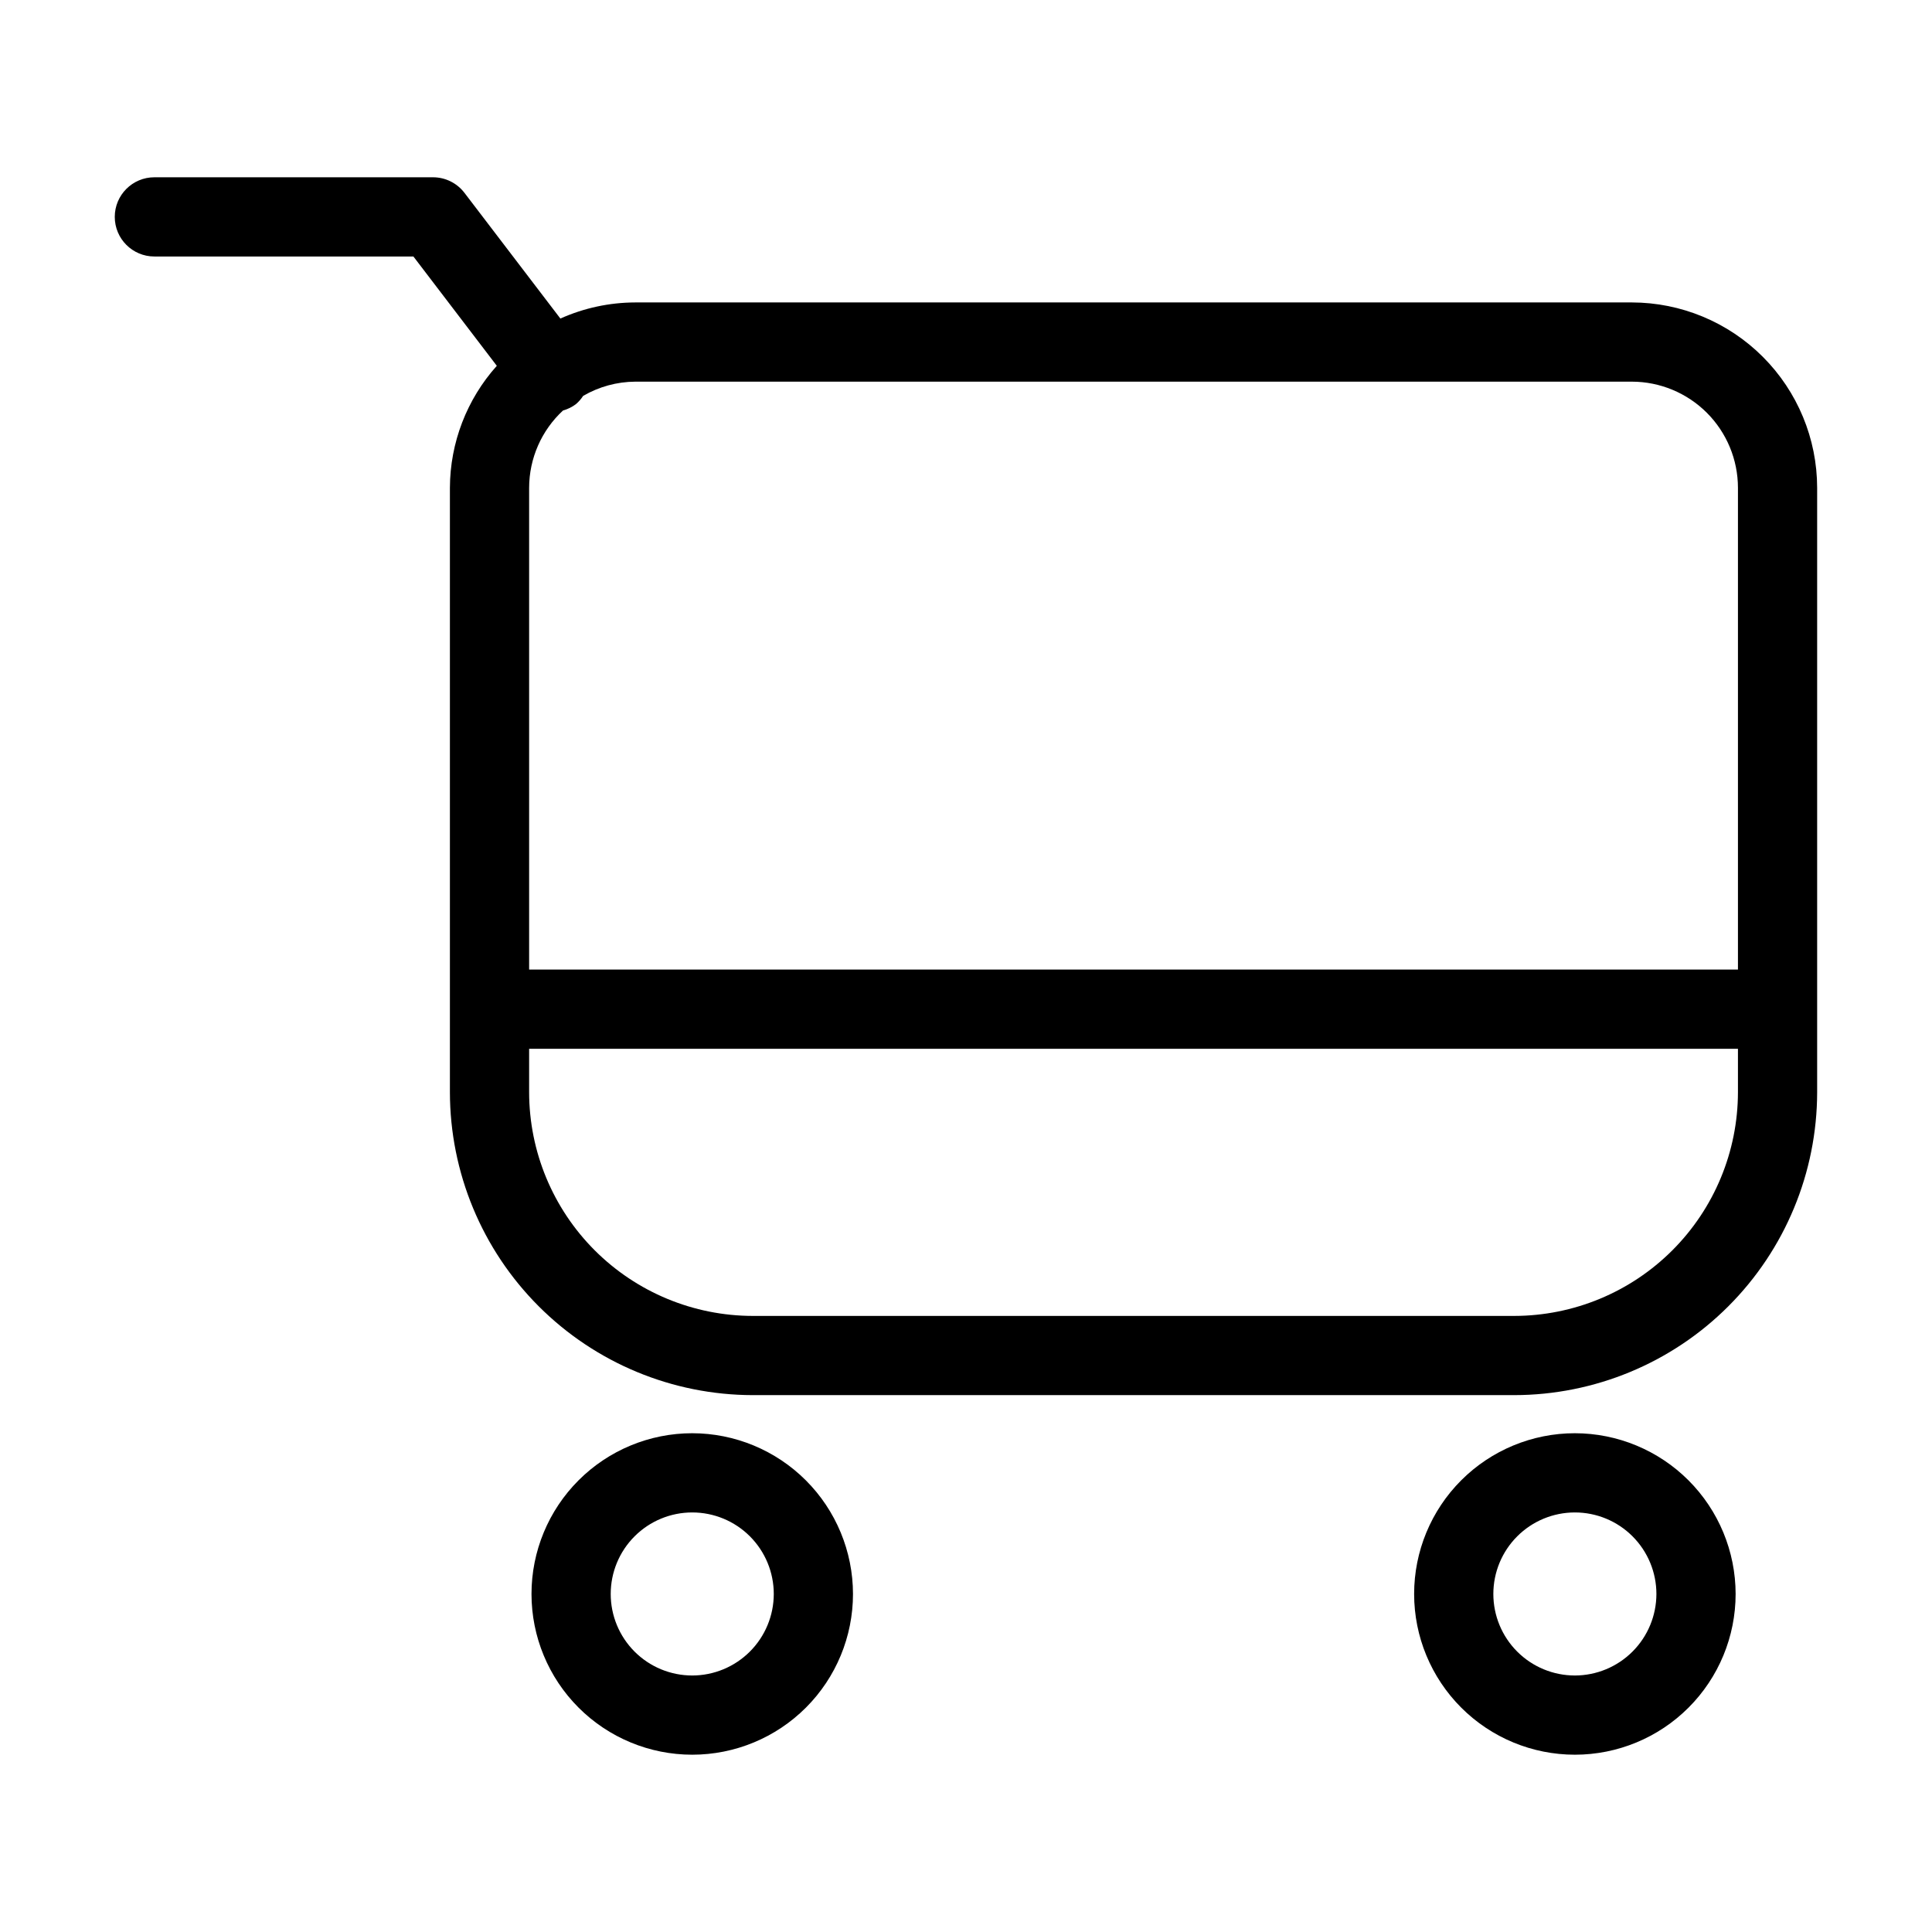 <?xml version="1.0" encoding="UTF-8"?>
<!-- Uploaded to: ICON Repo, www.svgrepo.com, Generator: ICON Repo Mixer Tools -->
<svg fill="#000000" width="800px" height="800px" version="1.1" viewBox="144 144 512 512" xmlns="http://www.w3.org/2000/svg">
 <g>
  <path d="m576.45 224.15h-264.1c-6.84 0.016-13.602 1.469-19.844 4.269l-25.414-33.309c-1.984-2.602-5.07-4.129-8.344-4.129h-73.836c-5.797 0-10.496 4.699-10.496 10.496 0 5.797 4.699 10.496 10.496 10.496h68.645l22.105 28.969c-7.965 8.891-12.387 20.391-12.43 32.324v160.18c0.023 21.281 8.488 41.688 23.539 56.738 15.047 15.051 35.453 23.516 56.738 23.539h201.78c21.285-0.023 41.691-8.488 56.738-23.539 15.051-15.047 23.516-35.453 23.539-56.738v-160.18c-0.016-13.02-5.195-25.504-14.402-34.711-9.207-9.211-21.691-14.391-34.715-14.406zm0 20.992c7.457 0.008 14.605 2.977 19.879 8.246 5.273 5.273 8.238 12.422 8.246 19.879v127.68h-320.35v-127.68c0.016-7.777 3.266-15.199 8.977-20.48 1.23-0.344 2.391-0.91 3.414-1.68 0.742-0.633 1.387-1.367 1.918-2.188 4.195-2.445 8.961-3.746 13.816-3.777zm-31.16 247.59h-201.78c-15.719-0.016-30.789-6.269-41.902-17.383-11.113-11.117-17.367-26.184-17.383-41.902v-11.5h320.35v11.5c-0.02 15.719-6.269 30.785-17.383 41.898-11.117 11.117-26.184 17.367-41.902 17.387z"/>
  <path d="m327.45 523.82c-11.297 0-22.133 4.488-30.121 12.477s-12.477 18.824-12.477 30.121 4.488 22.133 12.477 30.121c7.988 7.988 18.824 12.477 30.121 12.477 11.301 0 22.133-4.488 30.125-12.477 7.988-7.988 12.477-18.824 12.477-30.121-0.012-11.293-4.504-22.121-12.492-30.109-7.984-7.984-18.812-12.477-30.109-12.488zm0 64.207v-0.004c-5.731 0-11.227-2.273-15.277-6.328-4.051-4.051-6.328-9.547-6.328-15.277s2.277-11.227 6.328-15.277c4.051-4.055 9.547-6.328 15.277-6.328s11.227 2.273 15.281 6.328c4.051 4.051 6.328 9.547 6.328 15.277-0.008 5.731-2.285 11.219-6.336 15.27-4.051 4.051-9.543 6.332-15.273 6.336z"/>
  <path d="m561.36 523.82c-11.301 0-22.133 4.488-30.121 12.477-7.992 7.988-12.48 18.824-12.48 30.121s4.488 22.133 12.48 30.121c7.988 7.988 18.82 12.477 30.121 12.477 11.297 0 22.133-4.488 30.121-12.477 7.988-7.988 12.477-18.824 12.477-30.121-0.012-11.293-4.504-22.121-12.488-30.109-7.988-7.988-18.816-12.477-30.109-12.488zm0 64.207v-0.004c-5.731 0-11.227-2.273-15.281-6.328-4.051-4.051-6.328-9.547-6.328-15.277s2.277-11.227 6.328-15.277c4.055-4.055 9.551-6.328 15.281-6.328s11.227 2.273 15.277 6.328c4.051 4.051 6.328 9.547 6.328 15.277-0.008 5.727-2.285 11.219-6.336 15.27s-9.543 6.328-15.27 6.336z"/>
 </g>
</svg>